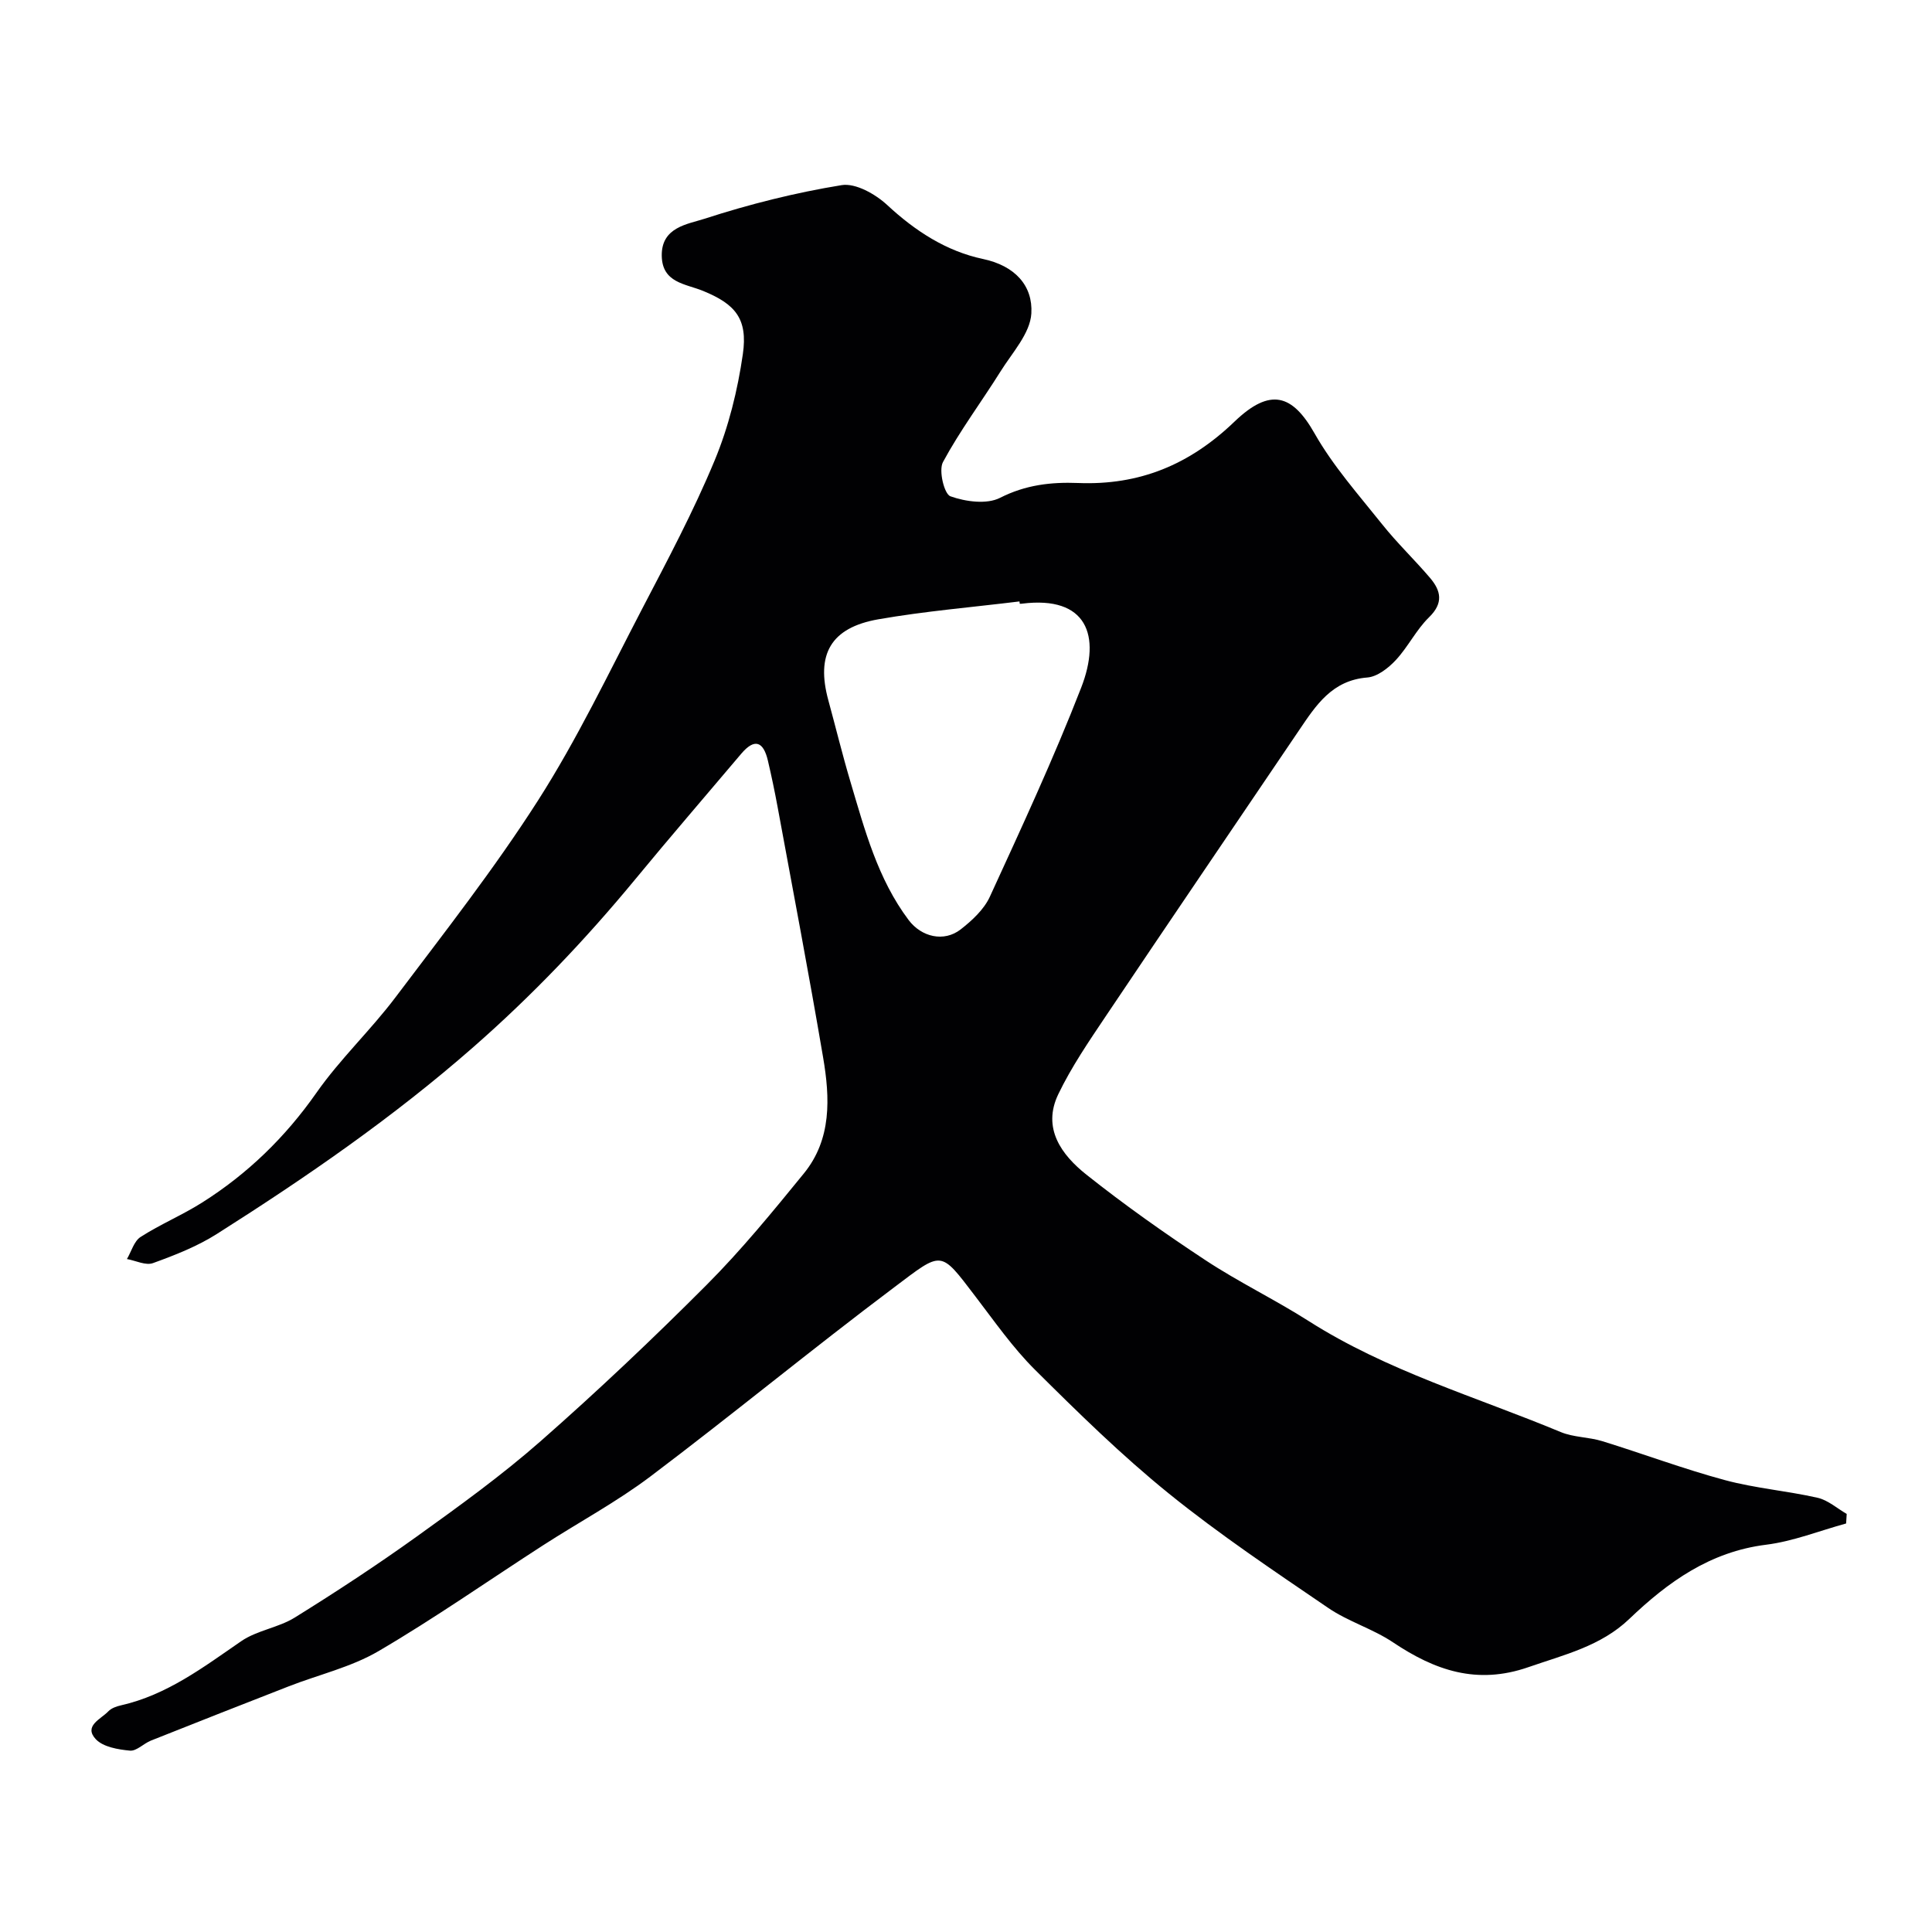 <svg enable-background="new 0 0 400 400" viewBox="0 0 400 400" xmlns="http://www.w3.org/2000/svg"><path d="m382.22 315.42c-5.52 1.51-10.96 3.7-16.58 4.4-11.59 1.45-20.29 7.69-28.32 15.37-5.9 5.64-13.47 7.4-20.89 9.98-10.68 3.71-19.36.66-28.05-5.16-4.18-2.8-9.26-4.28-13.41-7.12-11.19-7.63-22.49-15.19-33-23.69-9.75-7.89-18.77-16.74-27.68-25.6-4.62-4.59-8.41-10.05-12.39-15.25-7.33-9.61-6.72-9.38-16.8-1.8-17.01 12.78-33.45 26.32-50.43 39.13-7 5.28-14.83 9.48-22.22 14.25-11.35 7.32-22.44 15.1-34.08 21.92-5.67 3.32-12.37 4.86-18.57 7.28-9.53 3.71-19.05 7.46-28.55 11.24-1.51.6-2.98 2.21-4.35 2.08-2.45-.23-5.54-.75-7.06-2.36-2.58-2.76 1.04-4.15 2.59-5.78.63-.66 1.7-1.03 2.63-1.24 9.52-2.16 17.06-7.9 24.88-13.28 3.27-2.25 7.7-2.79 11.1-4.9 8.58-5.33 17.04-10.88 25.25-16.77 8.76-6.29 17.56-12.64 25.65-19.75 11.81-10.38 23.26-21.22 34.37-32.36 7.19-7.21 13.68-15.16 20.12-23.06 5.79-7.1 5.41-15.65 3.99-24-2.95-17.35-6.25-34.64-9.44-51.95-.59-3.19-1.26-6.38-2-9.54-.92-3.9-2.72-4.71-5.52-1.4-7.32 8.66-14.73 17.24-21.94 25.99-10.28 12.46-21.32 24.05-33.52 34.74-16.57 14.53-34.57 26.94-53.09 38.68-4.06 2.58-8.68 4.39-13.23 6.04-1.5.55-3.58-.51-5.4-.84.92-1.56 1.47-3.71 2.84-4.58 4.08-2.62 8.63-4.52 12.74-7.12 9.41-5.95 17.21-13.52 23.66-22.73 4.88-6.97 11.2-12.92 16.34-19.73 10.13-13.43 20.54-26.71 29.58-40.86 8.05-12.6 14.54-26.22 21.47-39.52 5.28-10.13 10.67-20.25 15.04-30.78 2.9-6.97 4.77-14.55 5.85-22.04 1.05-7.31-1.55-10.35-8.26-13.09-3.63-1.48-8.43-1.65-8.53-7.24-.11-5.98 5.39-6.56 8.89-7.7 9.24-3 18.76-5.39 28.35-6.95 2.89-.47 7 1.86 9.43 4.11 5.8 5.39 12.26 9.58 19.84 11.18 6.64 1.4 10.35 5.55 10.01 11.28-.24 4.13-3.97 8.13-6.4 12.03-3.93 6.28-8.4 12.24-11.9 18.74-.93 1.72.26 6.62 1.54 7.08 3.14 1.12 7.52 1.72 10.28.32 5.29-2.69 10.56-3.29 16.17-3.07 12.66.5 23.05-3.76 32.36-12.7 7.43-7.14 12.01-5.63 16.58 2.42 3.83 6.76 9.13 12.72 14.01 18.84 3.08 3.87 6.69 7.31 9.9 11.08 2.26 2.66 2.84 5.2-.2 8.16-2.66 2.59-4.35 6.15-6.9 8.88-1.54 1.65-3.82 3.43-5.89 3.59-7.29.58-10.61 5.73-14.12 10.92-13.34 19.73-26.75 39.42-40.02 59.2-3.51 5.23-7.11 10.5-9.83 16.15-3.39 7.05.66 12.56 5.82 16.66 7.92 6.29 16.21 12.15 24.65 17.71 6.9 4.55 14.4 8.16 21.37 12.6 16.23 10.34 34.64 15.68 52.18 22.98 2.66 1.11 5.79 1.02 8.58 1.88 8.49 2.62 16.84 5.76 25.41 8.07 6.27 1.69 12.85 2.22 19.2 3.66 2.15.49 4.02 2.19 6.02 3.34-.04.67-.08 1.32-.12 1.98zm-171.09-190.42c-.02-.16-.04-.32-.06-.48-9.75 1.2-19.56 2.01-29.22 3.7-9.87 1.73-12.95 7.27-10.35 16.77 1.54 5.64 2.92 11.32 4.59 16.92 2.96 9.95 5.63 20.05 12.03 28.57 2.65 3.52 7.31 4.64 10.78 1.94 2.36-1.84 4.83-4.13 6.04-6.77 6.56-14.3 13.2-28.6 18.9-43.26 4.21-10.81 1.17-19.09-12.22-17.41-.16.04-.33.02-.49.02z" fill="#010103"/></svg>